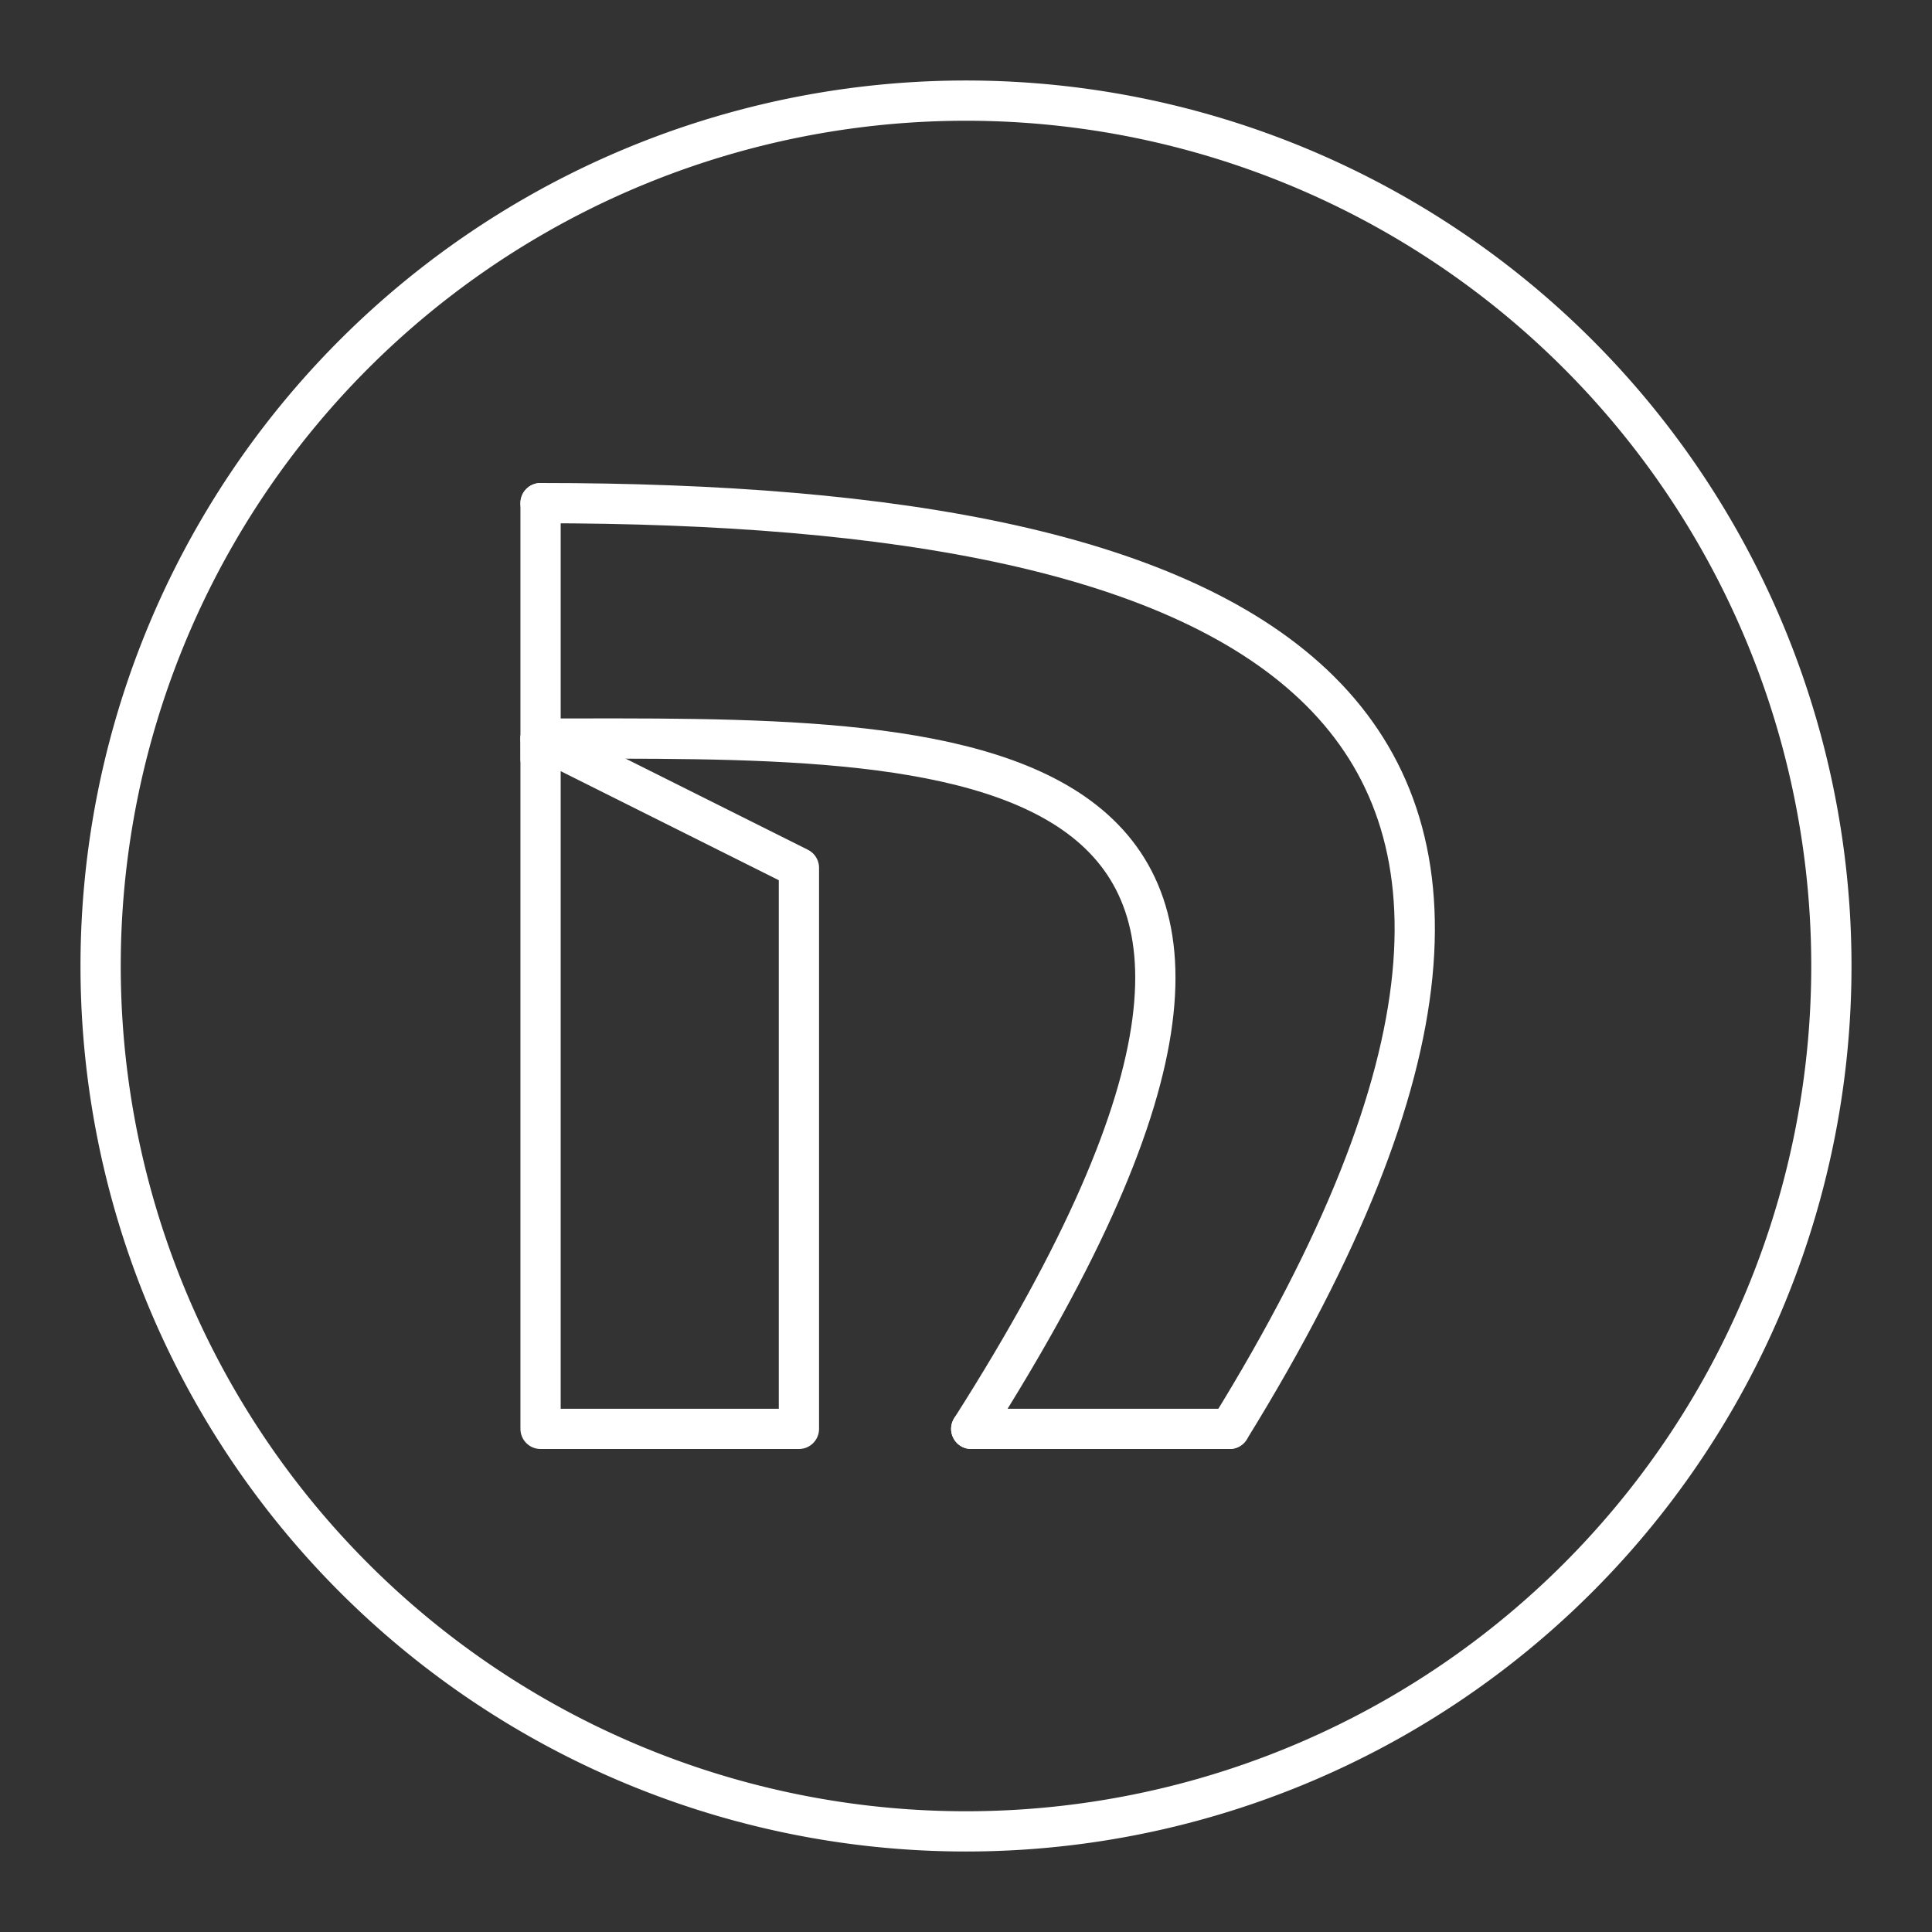 <svg version="1.1" viewBox="0 0 48 48" xml:space="preserve" xmlns="http://www.w3.org/2000/svg"><rect x="0" y="0" width="48" height="48" fill="#333333" stroke="none"/><g fill="none" stroke="#fff" stroke-linecap="round" stroke-linejoin="round"><path d="M 45.5,24 A 21.5,21.5 0 0 1 24,45.5 21.5,21.5 0 0 1 2.5,24 21.5,21.5 0 0 1 24,2.5 21.5,21.5 0 0 1 45.5,24 Z" style="paint-order:stroke fill markers"/><path d="m13.43 18.35v17.15h6.419v-13.94z"/><path d="m24.13 35.5h6.419"/><path d="m24.13 35.5c11.23-17.65-0.5-17.15-10.7-17.15"/><path d="m30.55 35.5c11.23-18.19 0.499-23-17.12-23"/><path d="m13.43 12.5v6.35"/></g></svg>
